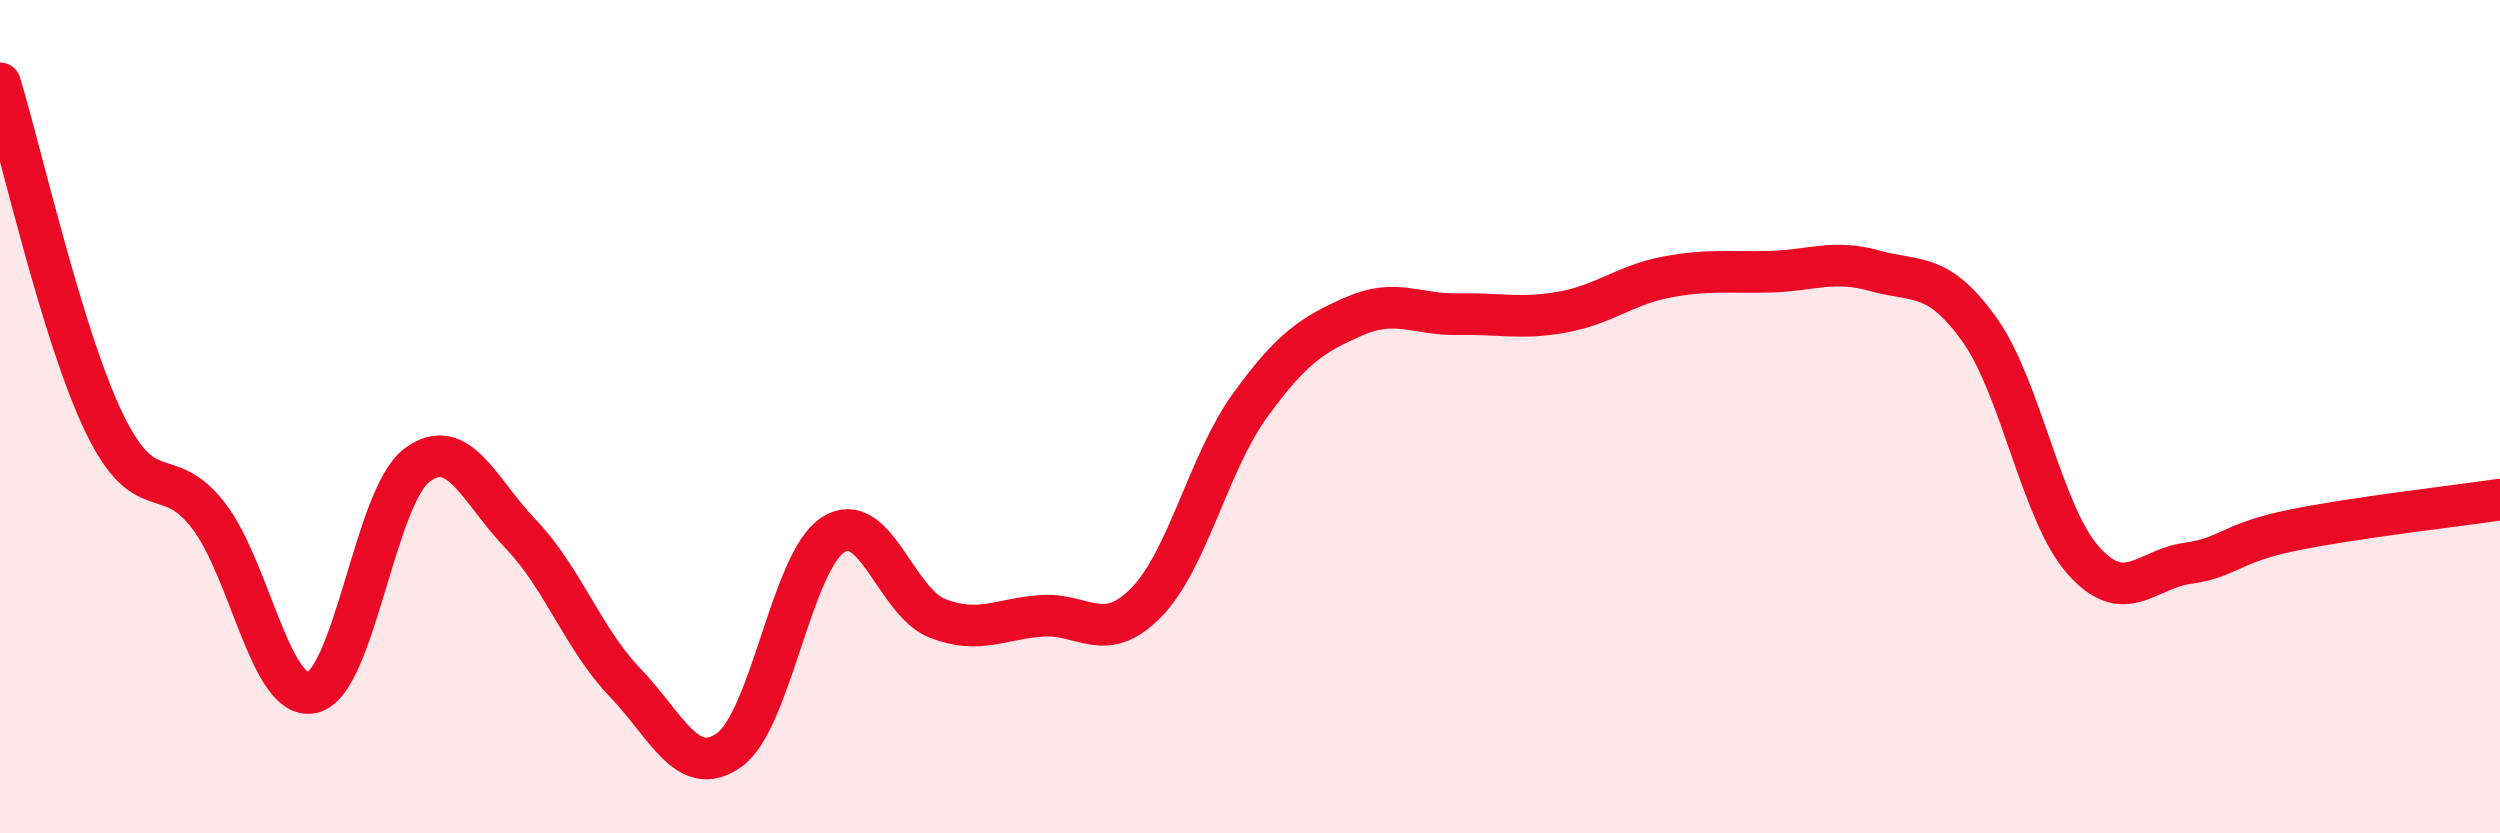 
    <svg width="60" height="20" viewBox="0 0 60 20" xmlns="http://www.w3.org/2000/svg">
      <path
        d="M 0,2 C 0.5,3.63 1.5,8.08 2.5,10.15 C 3.5,12.22 4,11.08 5,12.37 C 6,13.66 6.5,16.86 7.5,16.62 C 8.5,16.38 9,11.93 10,11.17 C 11,10.41 11.5,11.78 12.5,12.82 C 13.5,13.86 14,15.34 15,16.38 C 16,17.42 16.5,18.71 17.5,18 C 18.5,17.29 19,13.46 20,12.83 C 21,12.2 21.5,14.45 22.5,14.84 C 23.5,15.23 24,14.85 25,14.78 C 26,14.71 26.5,15.48 27.5,14.47 C 28.5,13.46 29,11.11 30,9.73 C 31,8.35 31.5,8.03 32.5,7.59 C 33.5,7.15 34,7.56 35,7.54 C 36,7.52 36.5,7.67 37.5,7.49 C 38.5,7.31 39,6.84 40,6.65 C 41,6.46 41.5,6.55 42.5,6.52 C 43.5,6.49 44,6.22 45,6.5 C 46,6.78 46.5,6.51 47.5,7.9 C 48.5,9.29 49,12.33 50,13.45 C 51,14.57 51.5,13.66 52.5,13.52 C 53.5,13.38 53.5,13.04 55,12.73 C 56.5,12.42 59,12.14 60,11.99L60 20L0 20Z"
        fill="#EB0A25"
        opacity="0.1"
        stroke-linecap="round"
        stroke-linejoin="round"
      />
      <path
        d="M 0,2 C 0.5,3.63 1.5,8.08 2.5,10.15 C 3.5,12.22 4,11.08 5,12.37 C 6,13.66 6.5,16.86 7.5,16.62 C 8.5,16.38 9,11.93 10,11.17 C 11,10.41 11.5,11.78 12.5,12.82 C 13.5,13.86 14,15.34 15,16.38 C 16,17.42 16.5,18.71 17.5,18 C 18.5,17.29 19,13.46 20,12.83 C 21,12.2 21.5,14.45 22.5,14.84 C 23.5,15.23 24,14.85 25,14.78 C 26,14.71 26.5,15.48 27.5,14.47 C 28.5,13.46 29,11.11 30,9.73 C 31,8.35 31.5,8.03 32.5,7.59 C 33.5,7.15 34,7.56 35,7.54 C 36,7.52 36.5,7.67 37.5,7.49 C 38.5,7.31 39,6.84 40,6.65 C 41,6.46 41.5,6.55 42.5,6.52 C 43.5,6.49 44,6.22 45,6.5 C 46,6.78 46.5,6.51 47.5,7.9 C 48.5,9.29 49,12.33 50,13.45 C 51,14.57 51.5,13.66 52.5,13.52 C 53.5,13.38 53.5,13.04 55,12.73 C 56.5,12.42 59,12.14 60,11.99"
        stroke="#EB0A25"
        stroke-width="1"
        fill="none"
        stroke-linecap="round"
        stroke-linejoin="round"
      />
    </svg>
  